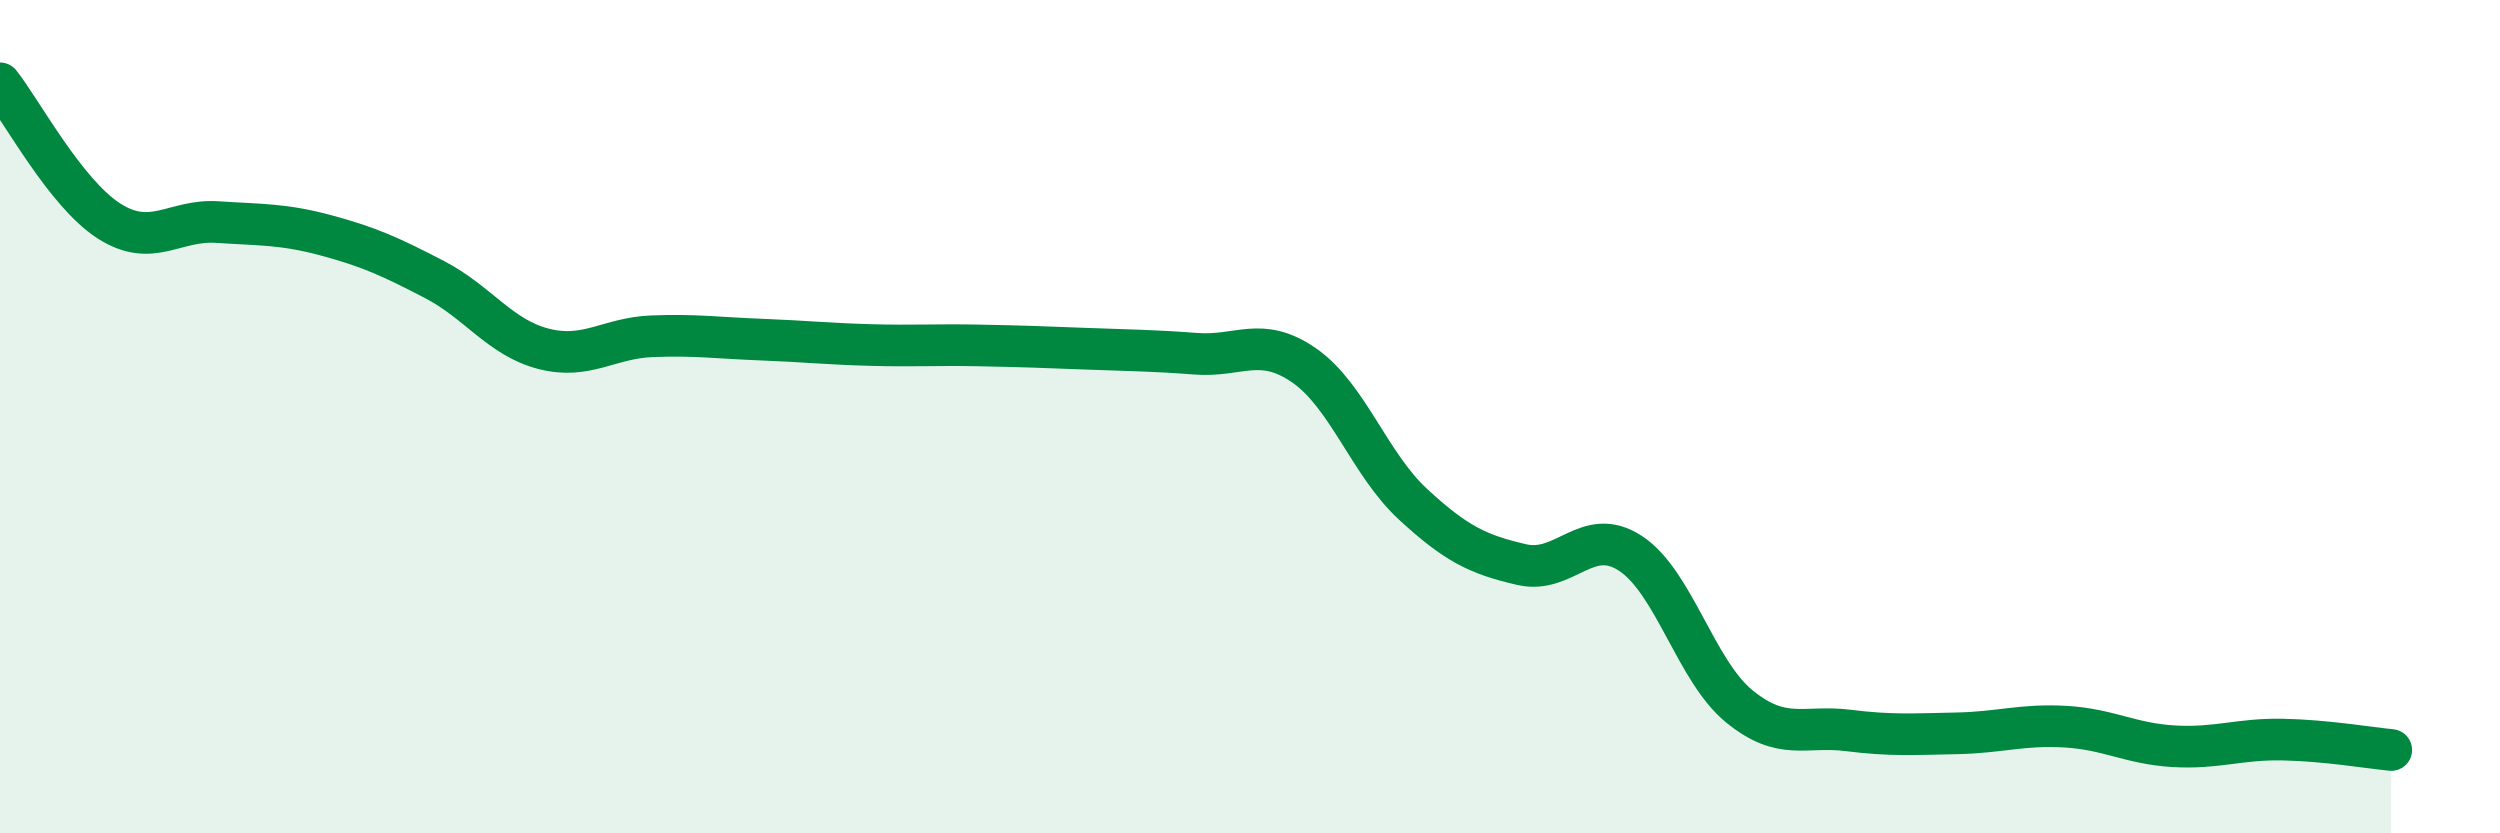 
    <svg width="60" height="20" viewBox="0 0 60 20" xmlns="http://www.w3.org/2000/svg">
      <path
        d="M 0,2 C 0.52,2.66 1.57,4.63 2.61,5.3 C 3.65,5.97 4.18,5.26 5.22,5.33 C 6.26,5.4 6.79,5.37 7.83,5.65 C 8.87,5.93 9.39,6.17 10.43,6.71 C 11.47,7.25 12,8.1 13.04,8.37 C 14.08,8.64 14.61,8.11 15.65,8.07 C 16.69,8.03 17.22,8.11 18.26,8.15 C 19.3,8.19 19.83,8.25 20.87,8.28 C 21.91,8.31 22.44,8.27 23.48,8.29 C 24.52,8.31 25.05,8.33 26.09,8.37 C 27.13,8.41 27.66,8.41 28.7,8.49 C 29.74,8.57 30.26,8.05 31.3,8.77 C 32.34,9.49 32.87,11.14 33.91,12.1 C 34.95,13.06 35.48,13.31 36.52,13.55 C 37.56,13.79 38.09,12.6 39.13,13.28 C 40.17,13.96 40.7,16.1 41.74,16.95 C 42.78,17.8 43.31,17.4 44.35,17.53 C 45.39,17.66 45.92,17.62 46.96,17.6 C 48,17.58 48.53,17.38 49.57,17.44 C 50.61,17.5 51.13,17.85 52.17,17.91 C 53.21,17.97 53.74,17.73 54.78,17.75 C 55.82,17.77 56.87,17.95 57.39,18L57.39 20L0 20Z"
        fill="#008740"
        opacity="0.1"
        stroke-linecap="round"
        stroke-linejoin="round"
      />
      <path
        d="M 0,2 C 0.52,2.66 1.57,4.63 2.61,5.3 C 3.65,5.97 4.18,5.26 5.22,5.33 C 6.26,5.4 6.79,5.37 7.83,5.65 C 8.87,5.93 9.39,6.17 10.43,6.71 C 11.47,7.25 12,8.1 13.04,8.37 C 14.08,8.64 14.61,8.11 15.65,8.07 C 16.69,8.03 17.22,8.11 18.26,8.15 C 19.3,8.19 19.83,8.25 20.87,8.28 C 21.91,8.31 22.44,8.27 23.48,8.29 C 24.52,8.31 25.05,8.33 26.09,8.37 C 27.13,8.41 27.66,8.41 28.7,8.49 C 29.74,8.57 30.26,8.05 31.3,8.77 C 32.34,9.49 32.87,11.14 33.91,12.1 C 34.95,13.06 35.48,13.31 36.52,13.55 C 37.56,13.79 38.09,12.6 39.13,13.28 C 40.17,13.96 40.7,16.1 41.74,16.95 C 42.78,17.8 43.31,17.4 44.35,17.53 C 45.39,17.66 45.92,17.62 46.96,17.6 C 48,17.58 48.53,17.38 49.57,17.44 C 50.61,17.5 51.13,17.85 52.17,17.91 C 53.21,17.97 53.74,17.73 54.78,17.75 C 55.82,17.77 56.87,17.95 57.39,18"
        stroke="#008740"
        stroke-width="1"
        fill="none"
        stroke-linecap="round"
        stroke-linejoin="round"
      />
    </svg>
  